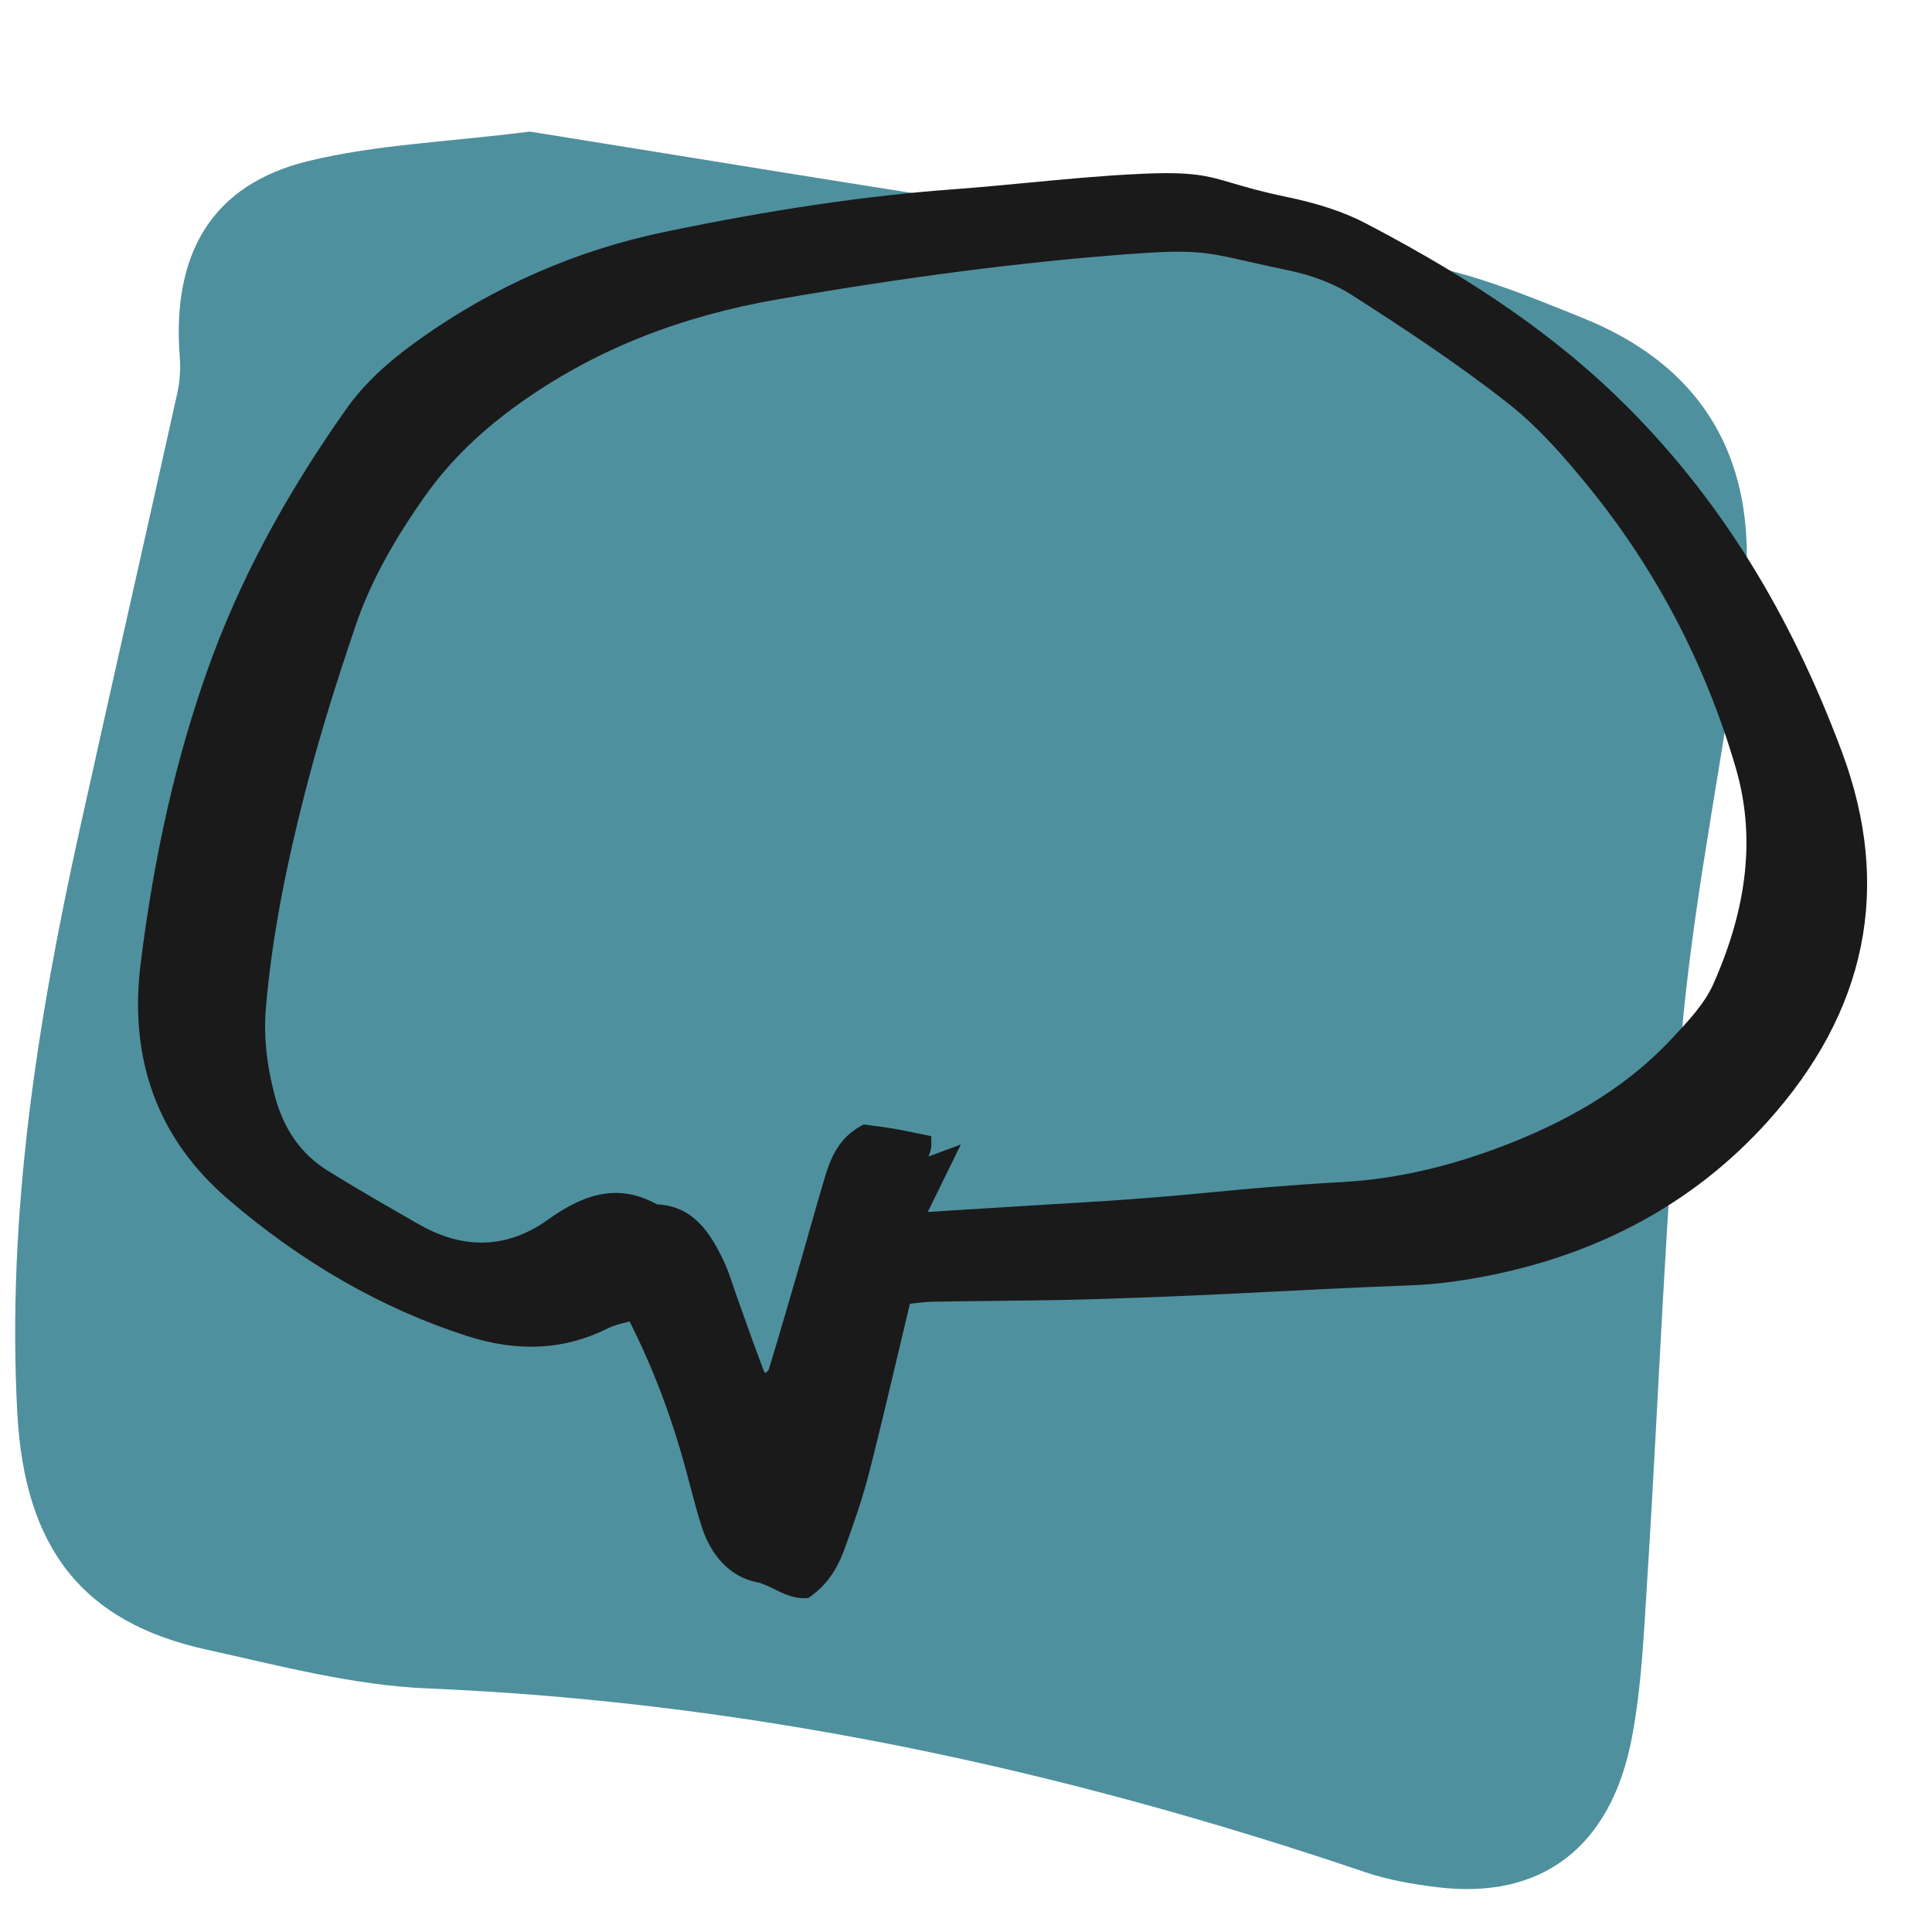 <?xml version="1.0" encoding="UTF-8"?><svg id="Layer_3" xmlns="http://www.w3.org/2000/svg" viewBox="0 0 128 128"><defs><style>.cls-1{fill:#4f909e;}.cls-1,.cls-2{stroke-width:0px;}.cls-2{fill:#1a1a1a;}</style></defs><path class="cls-1" d="M35.098,8.717c10.927,1.744,22.631,3.704,34.363,5.454,8.094,1.207,16.258,1.893,24.324,3.269,3.792.647,7.493,2.179,11.119,3.644,8.182,3.304,11.82,9.766,10.6,19.141-1.198,9.211-3.15,18.326-4.023,27.565-1.157,12.252-1.564,24.584-2.347,36.879-.221,3.474-.367,6.991-1.004,10.389-1.378,7.352-6.009,10.82-12.916,9.974-1.601-.196-3.224-.473-4.755-.992-20.246-6.865-40.876-11.288-62.147-12.178-4.913-.205-9.81-1.507-14.662-2.579-8.161-1.803-12.024-6.682-12.505-15.689-.702-13.145,1.33-25.971,4.145-38.685,2.128-9.611,4.313-19.207,6.446-28.816.171-.77.239-1.604.176-2.392-.549-6.91,2.137-11.477,8.507-13.029,4.481-1.092,9.156-1.256,14.677-1.952Z"/><path id="rådgivning" class="cls-2" d="M122.04,49.836c-3.461-9.297-8.136-16.804-14.292-22.95-4.421-4.415-9.919-8.262-17.303-12.108-1.416-.737-3.086-1.291-5.256-1.743-1.655-.346-2.691-.652-3.524-.898-1.714-.506-2.658-.785-6.223-.613-2.459.117-4.945.354-7.351.583-1.645.156-3.289.313-4.936.435-5.784.425-12.045,1.35-19.138,2.826-5.798,1.208-11.217,3.572-16.106,7.027-2.281,1.612-3.822,3.073-4.997,4.739-4.093,5.803-7.076,11.403-9.12,17.122-2.112,5.913-3.577,12.328-4.479,19.614-.786,6.359,1.16,11.599,5.784,15.573,4.903,4.216,10.229,7.266,15.828,9.065,3.428,1.104,6.495.932,9.377-.516.356-.18.778-.284,1.226-.395.061-.015.121-.03.183-.045,1.551,3.076,2.77,6.285,3.719,9.793l.265.995c.239.906.487,1.844.775,2.759.641,2.035,1.972,3.392,3.651,3.723.39.076.768.263,1.168.46.573.283,1.22.602,1.978.602.029,0,.059,0,.088-.001l.188-.007.153-.108c1.334-.945,1.919-2.211,2.279-3.208.566-1.565,1.156-3.238,1.597-4.961.678-2.651,1.305-5.297,1.968-8.098.242-1.022.488-2.062.742-3.123.094-.011.187-.021.276-.032.429-.05.817-.097,1.208-.104,1.364-.025,2.729-.04,4.094-.055,2.213-.023,4.426-.047,6.638-.114,5.064-.155,8.304-.32,11.734-.494,2.652-.135,5.448-.276,9.335-.427,1.559-.062,3.229-.273,5.105-.647,7.462-1.492,13.648-4.906,18.39-10.15,6.629-7.332,8.303-15.581,4.976-24.519ZM63.66,75.825l-2.15.799c.108-.23.198-.508.195-.844l-.005-.506-1.041-.214c-.456-.096-.93-.194-1.404-.276-.438-.075-.877-.133-1.3-.188l-.732-.099-.181.1c-1.43.782-1.982,2.065-2.335,3.218-.354,1.157-.683,2.322-1.013,3.487-.197.699-.395,1.397-.598,2.095l-.096.33c-.683,2.354-1.365,4.709-2.076,7.034-.025.045-.143.146-.212.208-.002.001-.004.003-.006.005-.061-.049-.113-.166-.211-.437l-.059-.159c-.38-1.001-.738-2.011-1.097-3.02l-.541-1.515c-.082-.228-.16-.457-.237-.688-.2-.592-.406-1.204-.695-1.786-.832-1.678-1.922-3.467-4.34-3.576-2.861-1.598-5.264-.38-7.244,1.026-2.686,1.911-5.564,2.004-8.56.279l-.763-.438c-1.73-.994-3.521-2.022-5.239-3.093-1.771-1.104-2.922-2.735-3.518-4.988-.552-2.079-.742-3.995-.582-5.856.391-4.541,1.313-9.44,2.905-15.419.771-2.894,1.703-5.92,3.021-9.815.926-2.735,2.387-5.469,4.598-8.603,1.691-2.396,3.885-4.51,6.706-6.461,4.811-3.326,10.275-5.484,16.708-6.598,8.572-1.485,16.133-2.461,23.112-2.984,4.417-.33,5.114-.174,8.046.49.725.164,1.582.357,2.656.581,1.602.335,3.046.896,4.179,1.623,3.223,2.066,6.949,4.498,10.397,7.213,2.052,1.615,3.816,3.668,5.418,5.647,4.4,5.437,7.641,11.652,9.632,18.475,1.301,4.459.814,9.146-1.487,14.327-.569,1.282-1.633,2.42-2.662,3.521l-.104.11c-2.669,2.856-6.141,5.107-10.613,6.88-3.894,1.545-7.543,2.396-11.156,2.601-3.864.22-6.276.449-8.609.672-2.264.216-4.605.439-8.308.659-2.499.148-4.998.305-7.708.474l-2.883.179,2.19-4.471Z"/></svg>